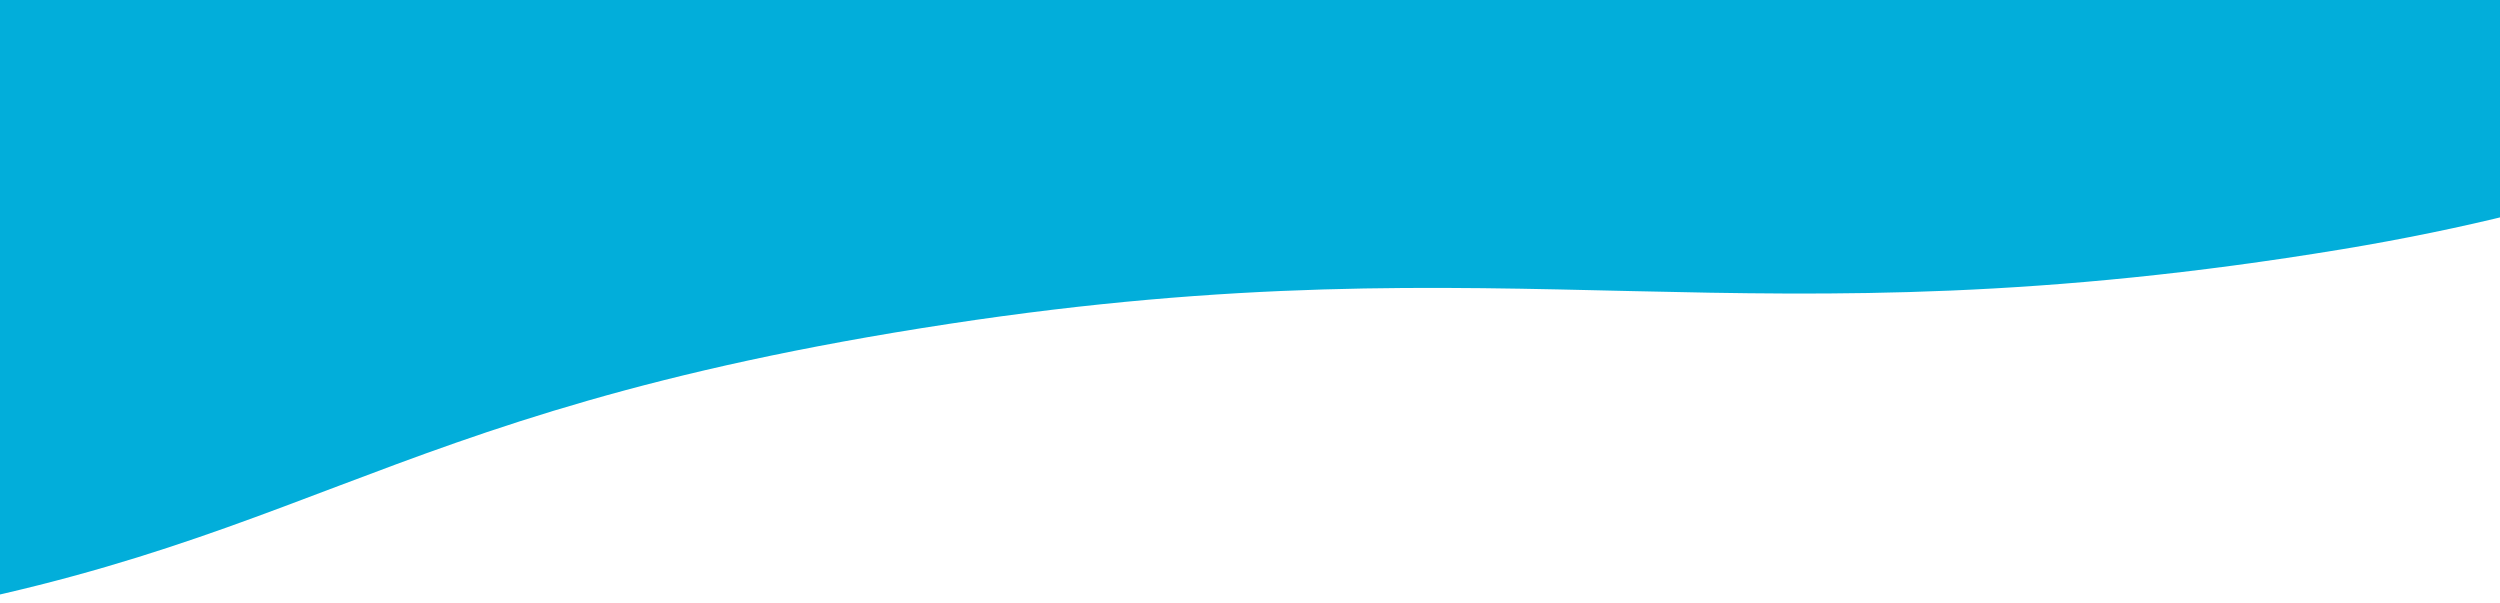 <svg xmlns="http://www.w3.org/2000/svg" xmlns:xlink="http://www.w3.org/1999/xlink" width="928" height="224" viewBox="0 0 928 224">
  <defs>
    <clipPath id="clip-path">
      <rect id="長方形_1283" data-name="長方形 1283" width="928" height="224" transform="translate(256 7019)" fill="#02aeda"/>
    </clipPath>
  </defs>
  <g id="マスクグループ_1" data-name="マスクグループ 1" transform="translate(-256 -7019)" clip-path="url(#clip-path)">
    <g id="レイヤー_2" data-name="レイヤー 2" transform="translate(-91.743 7001.156)">
      <g id="back">
        <path id="パス_710" data-name="パス 710" d="M0,252.577s135.185,18.566,270.462-.086C462.047,226.08,477.934,171.918,700,138.066c211.968-32.309,294,9.143,517-27.681C1400.761,80.03,1476.266,8.669,1476.266,8.669L1477.421,0H0Z" fill="#02aeda"/>
      </g>
    </g>
  </g>
</svg>
